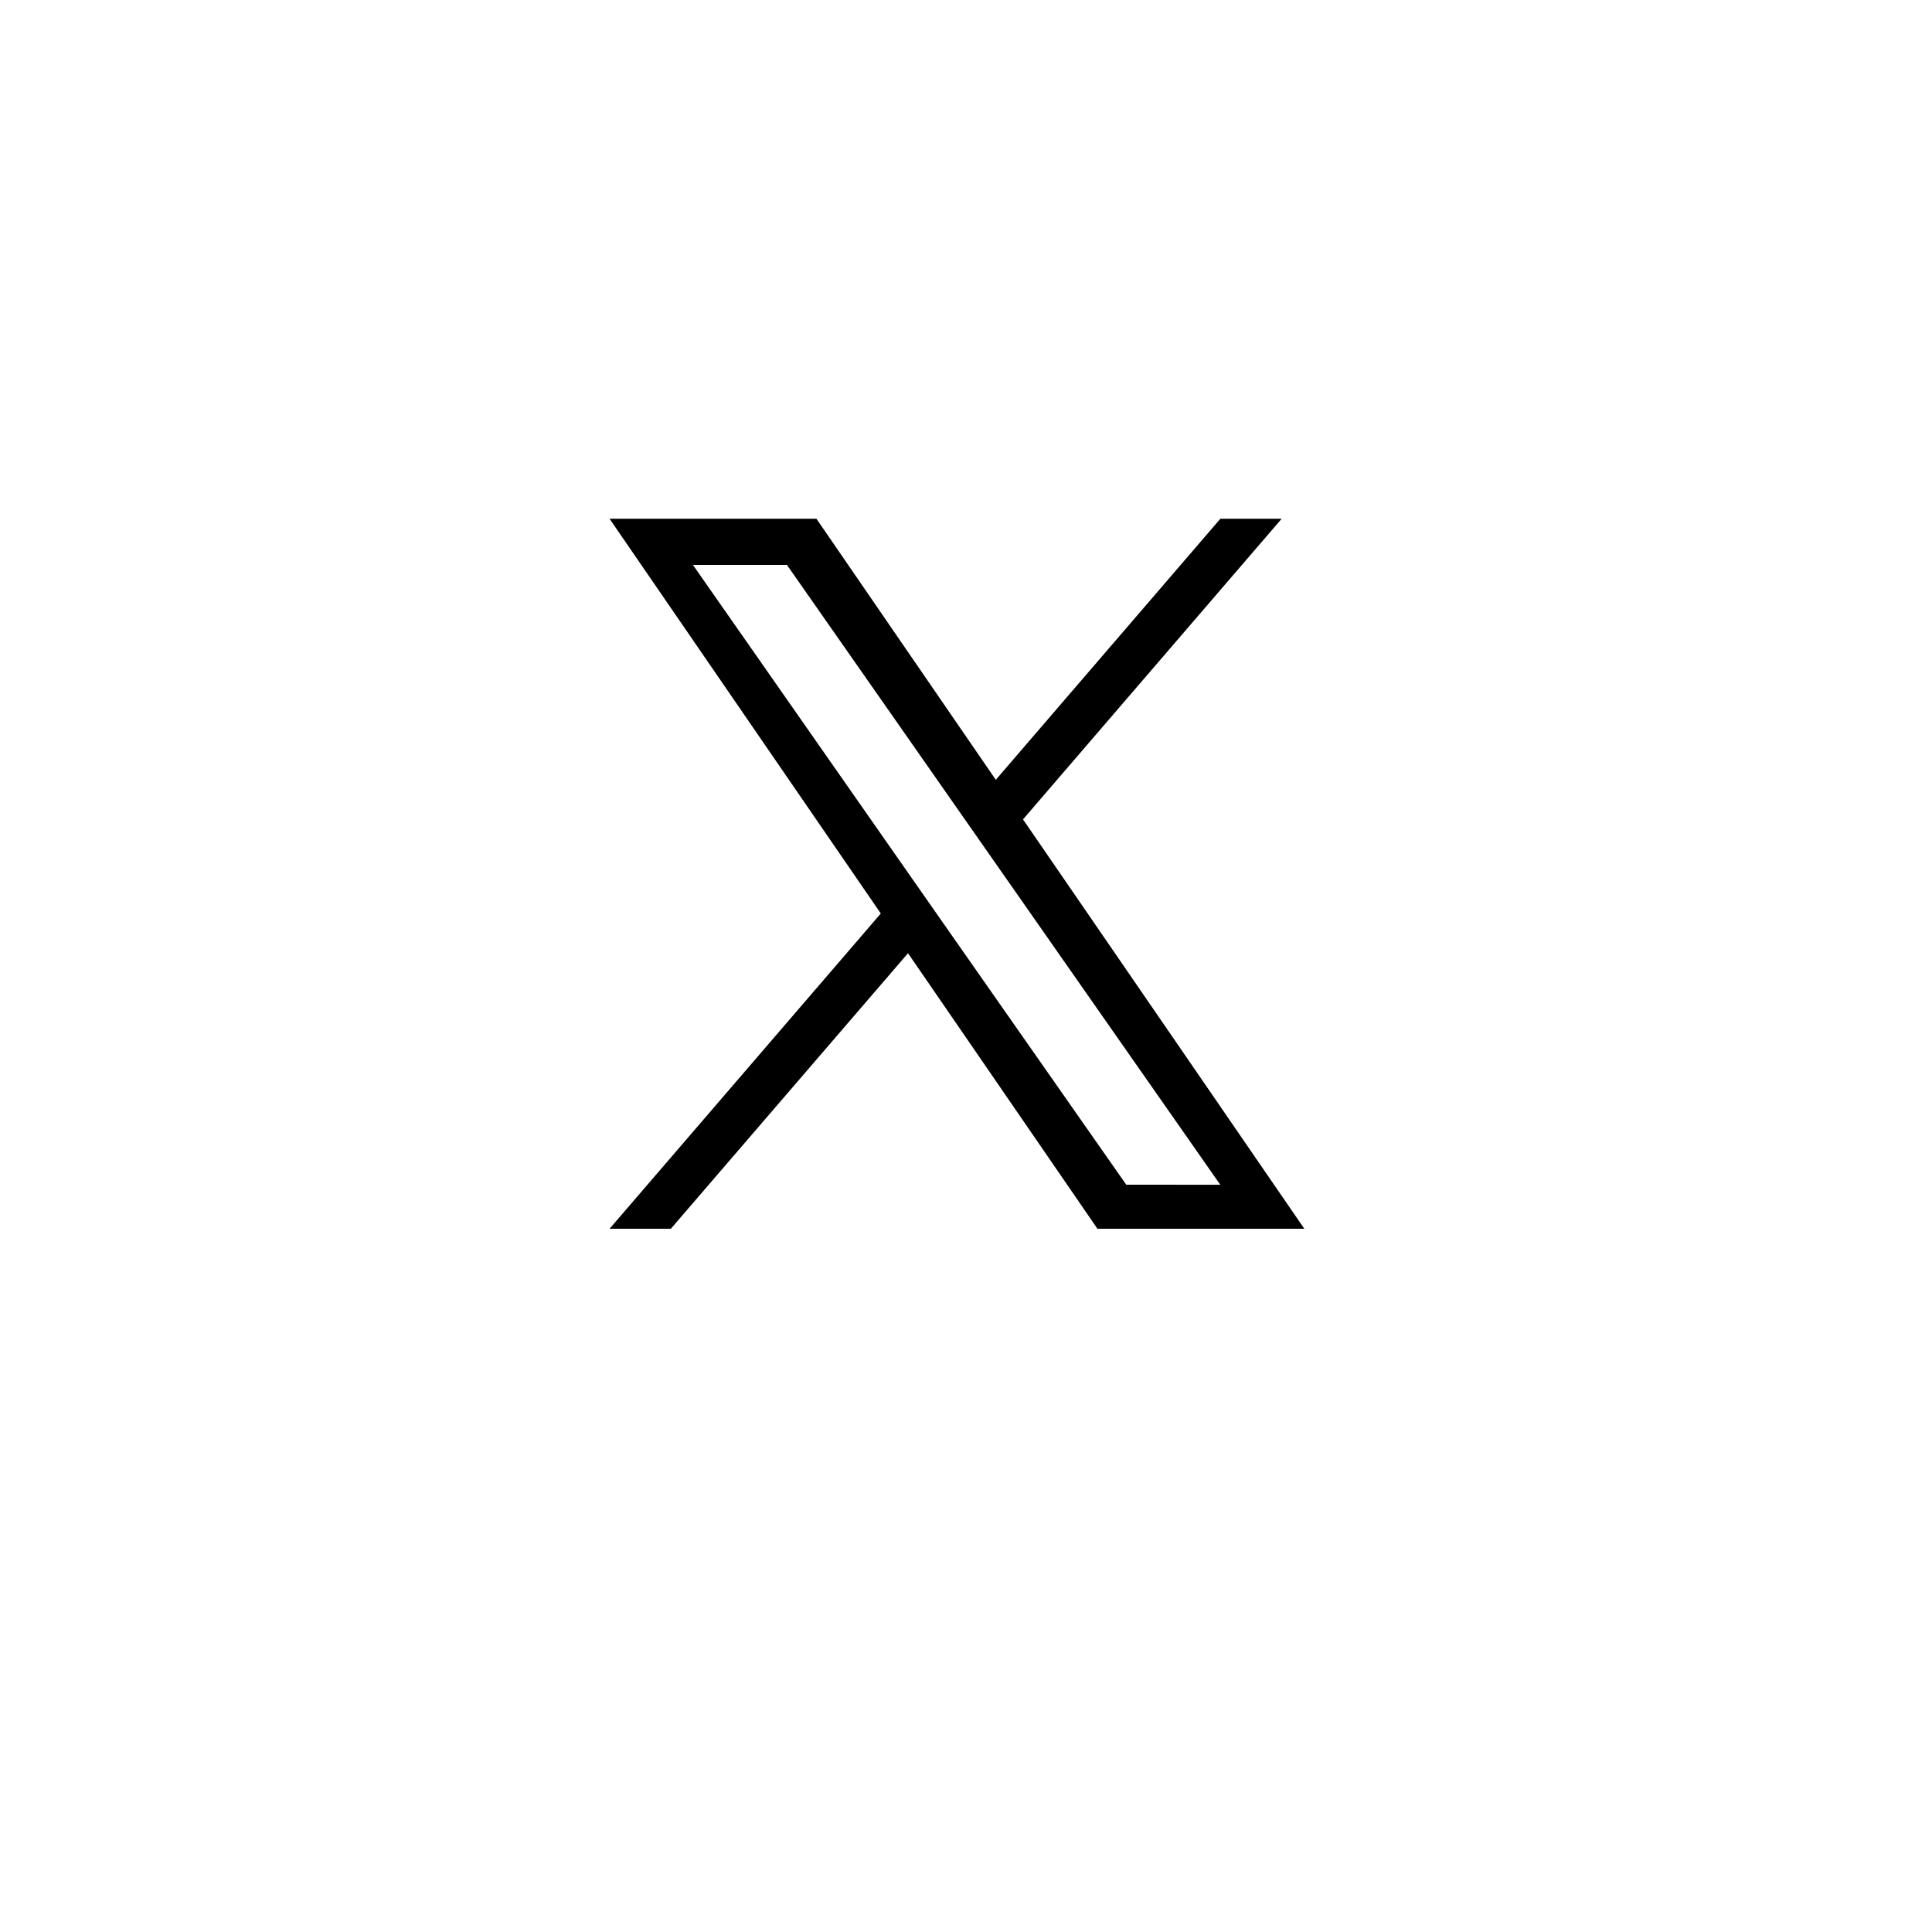 <svg xmlns="http://www.w3.org/2000/svg" xmlns:xlink="http://www.w3.org/1999/xlink" width="61" height="61" viewBox="0 0 61 61">
  <defs>
    <filter id="楕円形_2" x="0" y="0" width="61" height="61" filterUnits="userSpaceOnUse">
      <feOffset dy="3" input="SourceAlpha"/>
      <feGaussianBlur stdDeviation="3" result="blur"/>
      <feFlood flood-opacity="0.161"/>
      <feComposite operator="in" in2="blur"/>
      <feComposite in="SourceGraphic"/>
    </filter>
  </defs>
  <g id="グループ_3482" data-name="グループ 3482" transform="translate(9 6.158)">
    <g transform="matrix(1, 0, 0, 1, -9, -6.16)" filter="url(#楕円形_2)">
      <circle id="楕円形_2-2" data-name="楕円形 2" cx="21.5" cy="21.5" r="21.5" transform="translate(9 6)" fill="#fff"/>
    </g>
    <path id="logo" d="M13.054,9.492,21.22,0H19.285l-7.09,8.242L6.532,0H0L8.564,12.463,0,22.417H1.935l7.488-8.7,5.981,8.7h6.532L13.054,9.492ZM10.4,12.573l-.868-1.241-6.9-9.875H5.6l5.572,7.97.868,1.241,7.242,10.359H16.314L10.4,12.574Z" transform="translate(10.246 10.221)"/>
  </g>
</svg>

